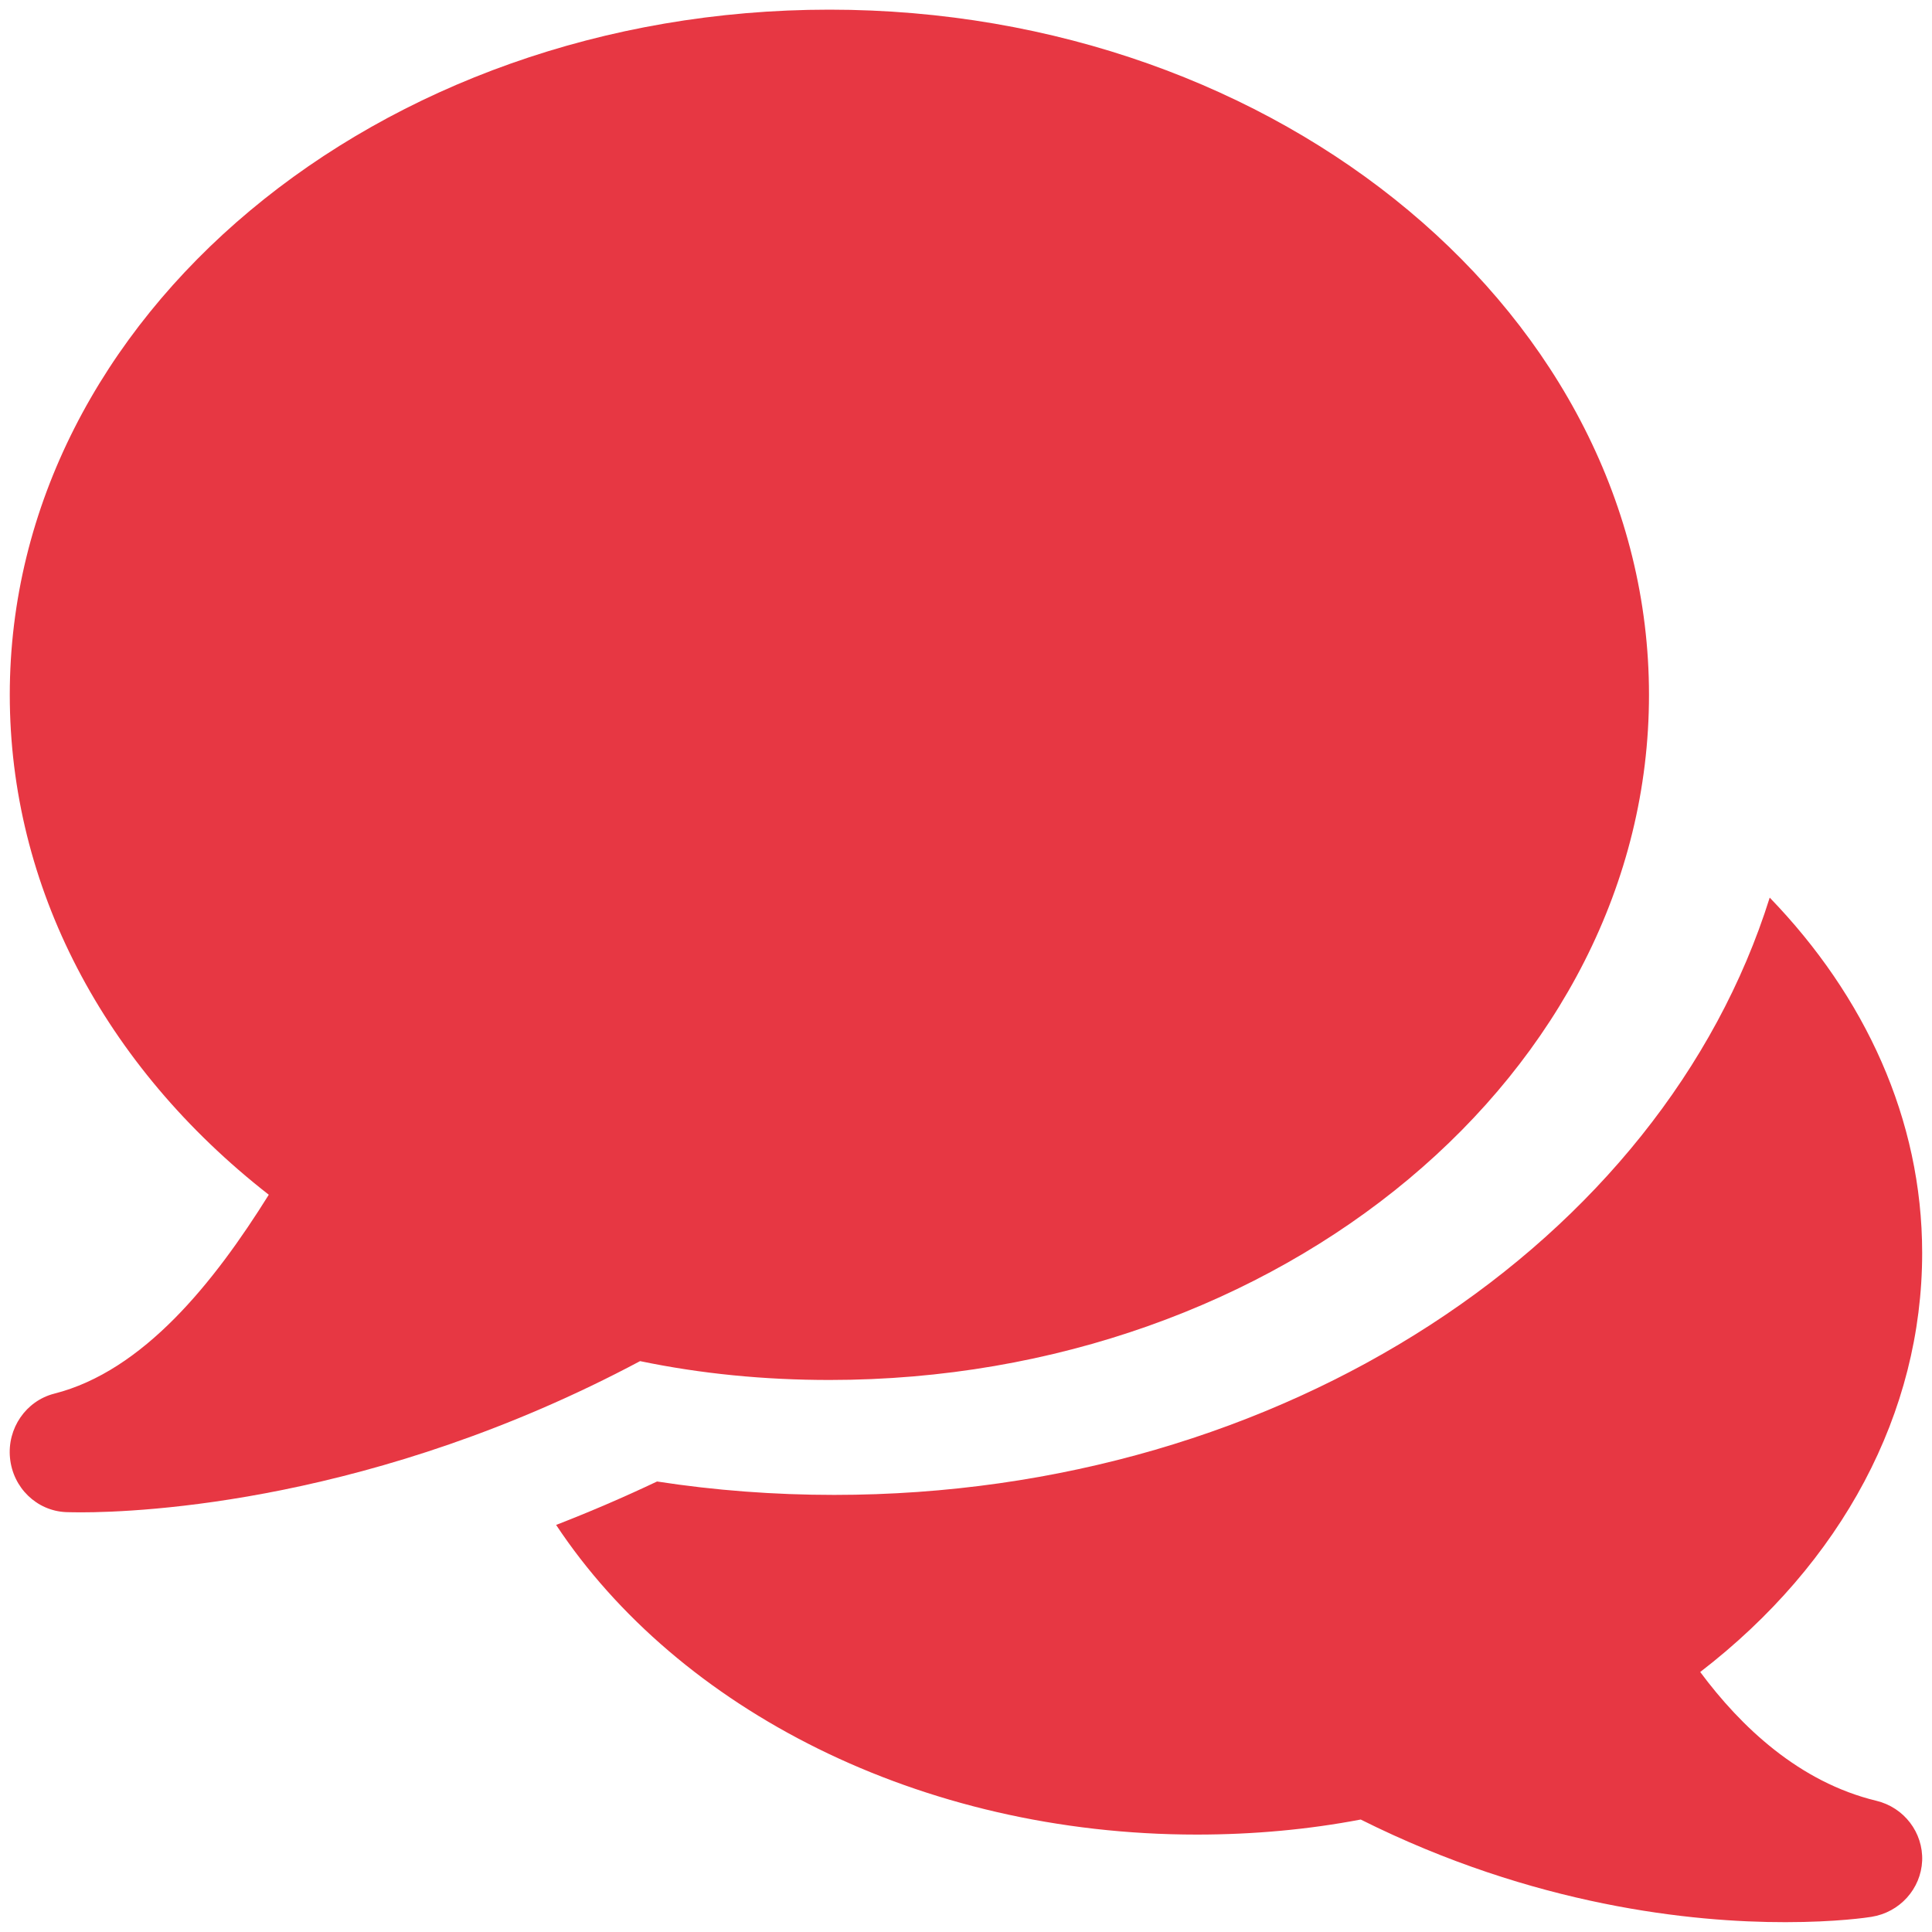 <svg width="33" height="33" viewBox="0 0 33 33" fill="none" xmlns="http://www.w3.org/2000/svg">
<g id="Group">
<path id="Vector" d="M14.167 0.165C6.447 0.165 0.167 5.415 0.167 11.868C0.167 15.137 1.767 18.202 4.591 20.407C3.657 21.904 2.449 23.419 0.925 23.805C0.443 23.929 0.121 24.397 0.171 24.904C0.221 25.413 0.627 25.805 1.125 25.828C1.147 25.828 1.233 25.832 1.377 25.832C2.411 25.832 6.403 25.662 10.933 23.249C11.971 23.465 13.057 23.571 14.167 23.571C21.884 23.571 28.166 18.322 28.166 11.868C28.166 5.415 21.884 0.165 14.167 0.165Z" fill="#E73743"/>
<path id="Vector_2" d="M32.047 30.758C30.732 30.44 29.736 29.495 29.041 28.559C31.463 26.695 32.832 24.133 32.832 21.402C32.832 19.115 31.853 17.013 30.228 15.332C28.392 21.189 21.936 25.534 14.248 25.534C13.222 25.534 12.208 25.457 11.223 25.305C10.658 25.573 10.083 25.82 9.499 26.047C11.582 29.189 15.704 31.336 20.443 31.336C21.411 31.336 22.351 31.249 23.242 31.079C26.206 32.561 28.908 32.834 30.498 32.832C31.37 32.832 31.907 32.751 31.966 32.741C32.45 32.664 32.811 32.263 32.832 31.782C32.85 31.302 32.524 30.872 32.047 30.758Z" fill="#E73743"/>
</g>
</svg>
